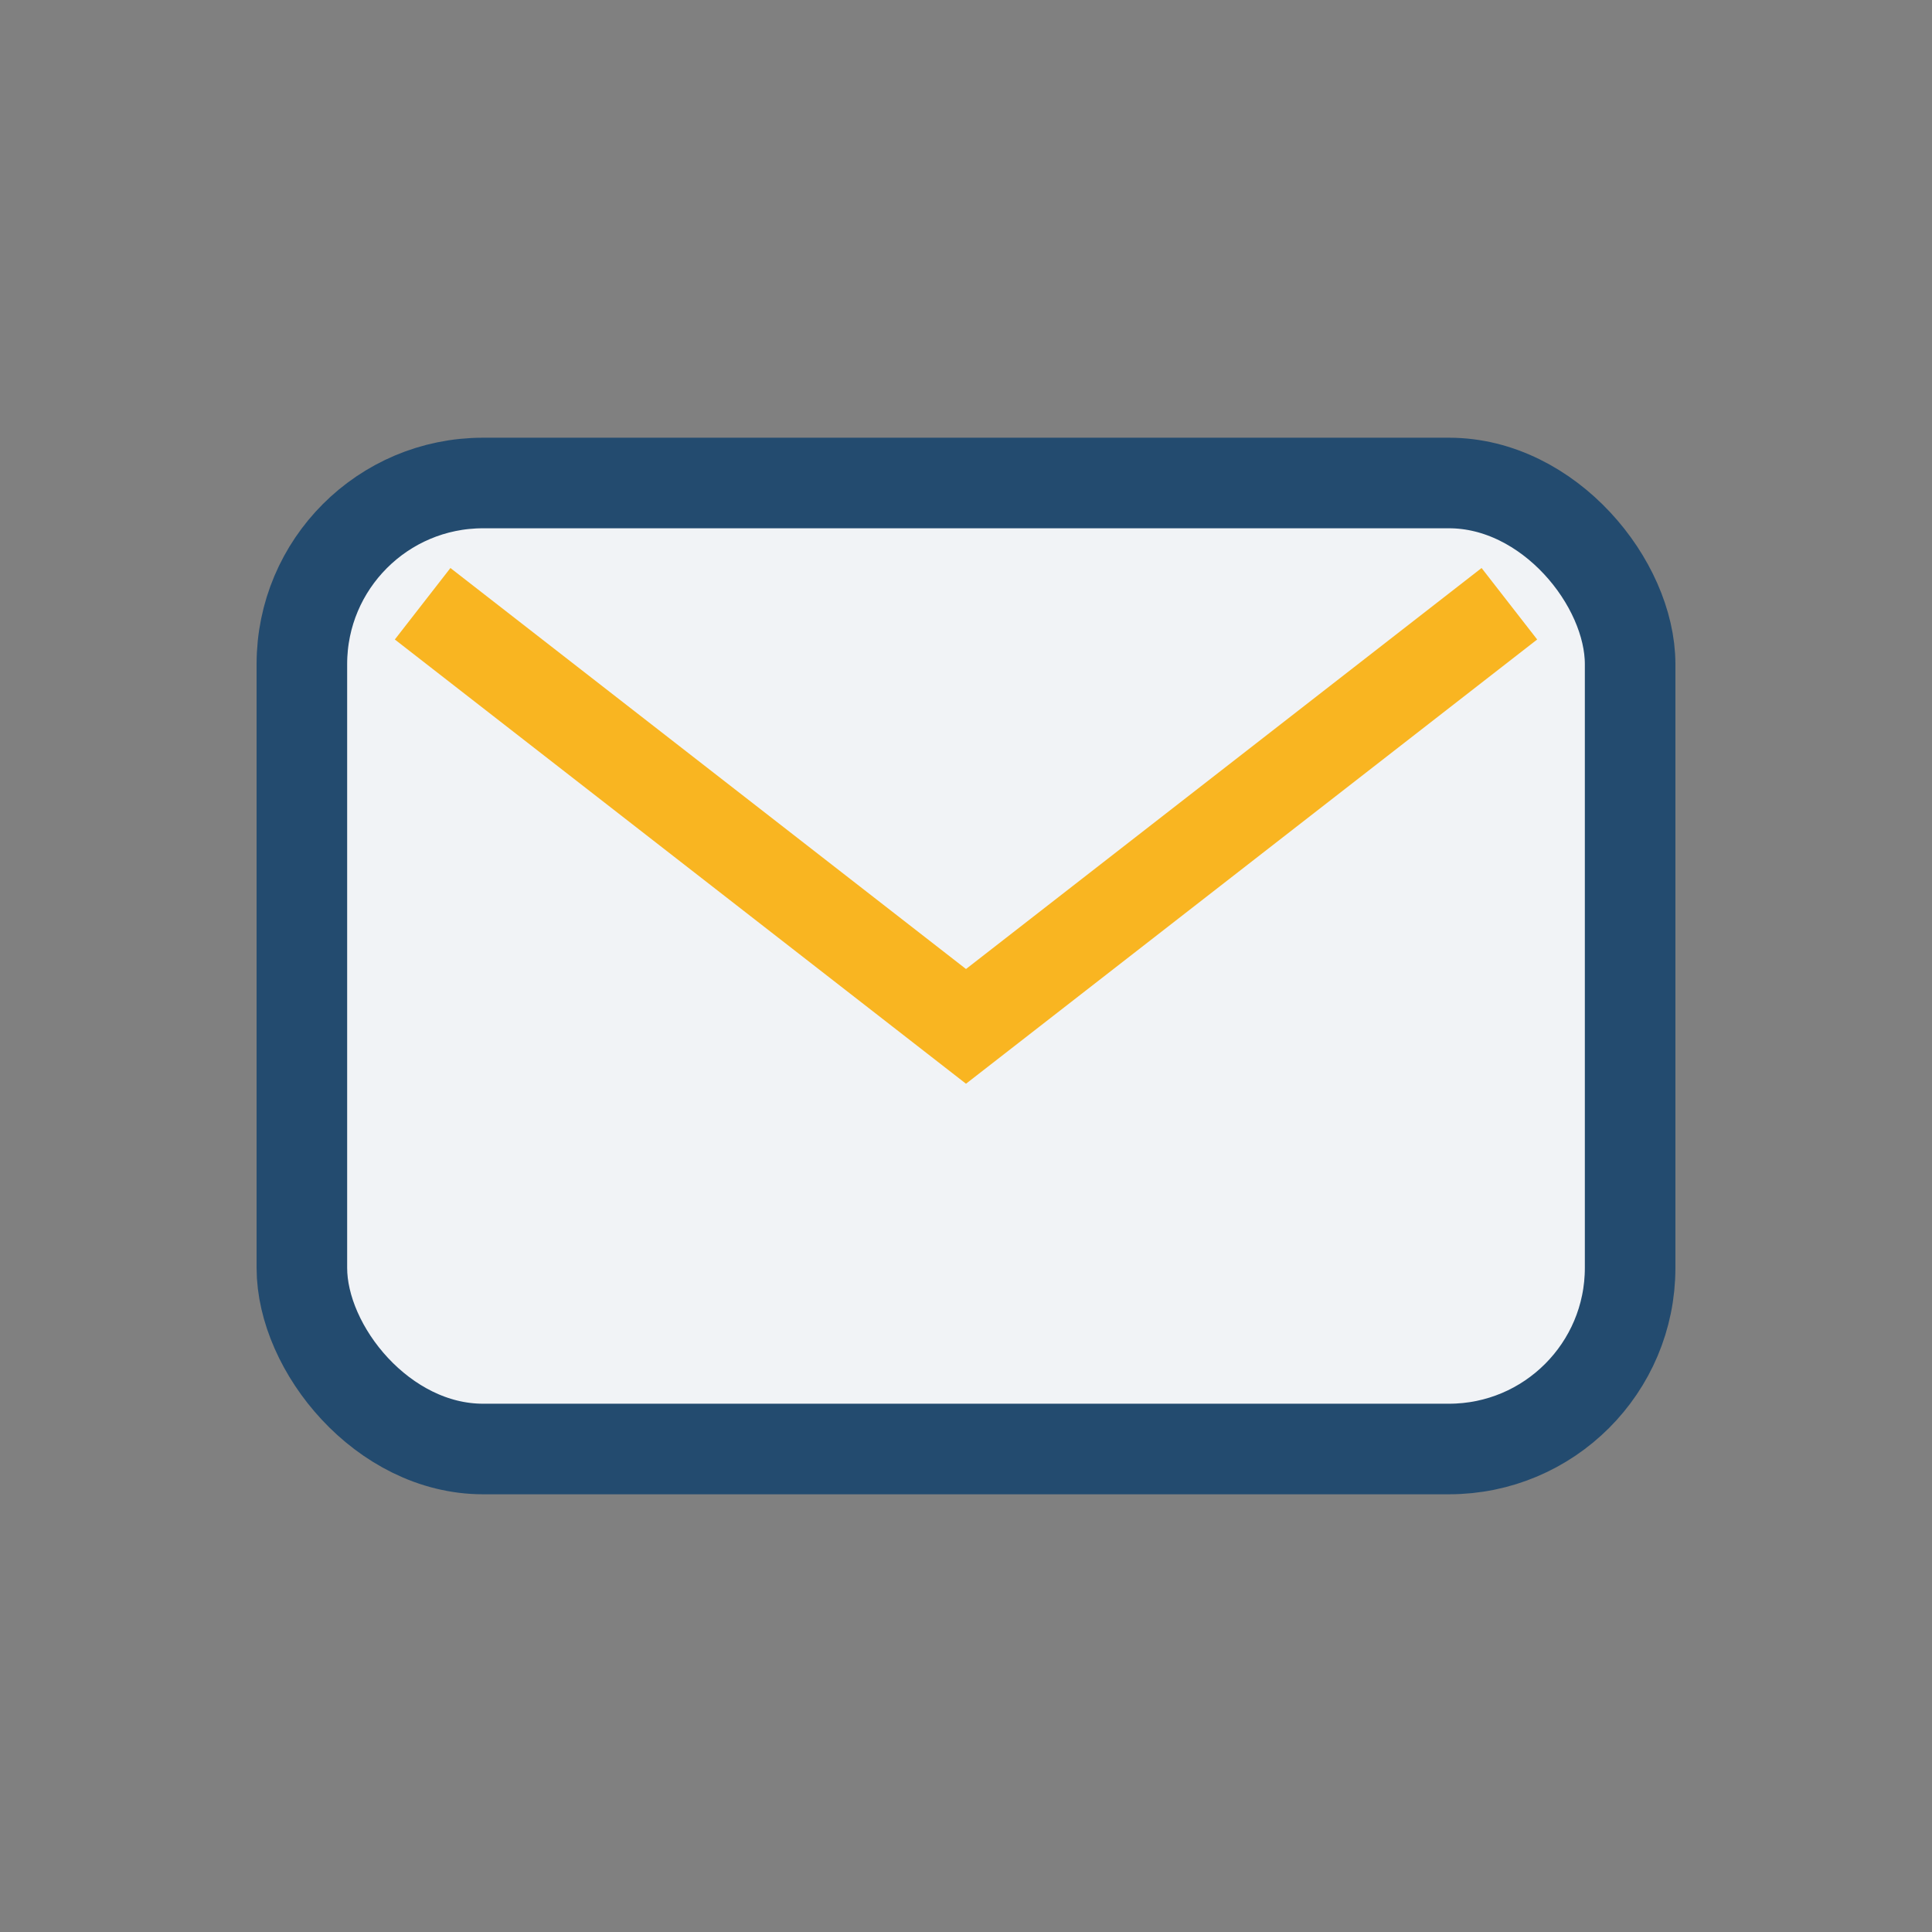 <?xml version="1.0" encoding="UTF-8"?>
<svg xmlns="http://www.w3.org/2000/svg" width="32" height="32" viewBox="0 0 32 32"><rect x="0" y="0" width="32" height="32" fill="#808080" stroke="none"/><rect x="5" y="8" width="22" height="16" rx="3" fill="#F1F3F6" stroke="#234B6F" stroke-width="1.5"/><path d="M7 10l9 7 9-7" fill="none" stroke="#F9B521" stroke-width="1.5"/></svg>